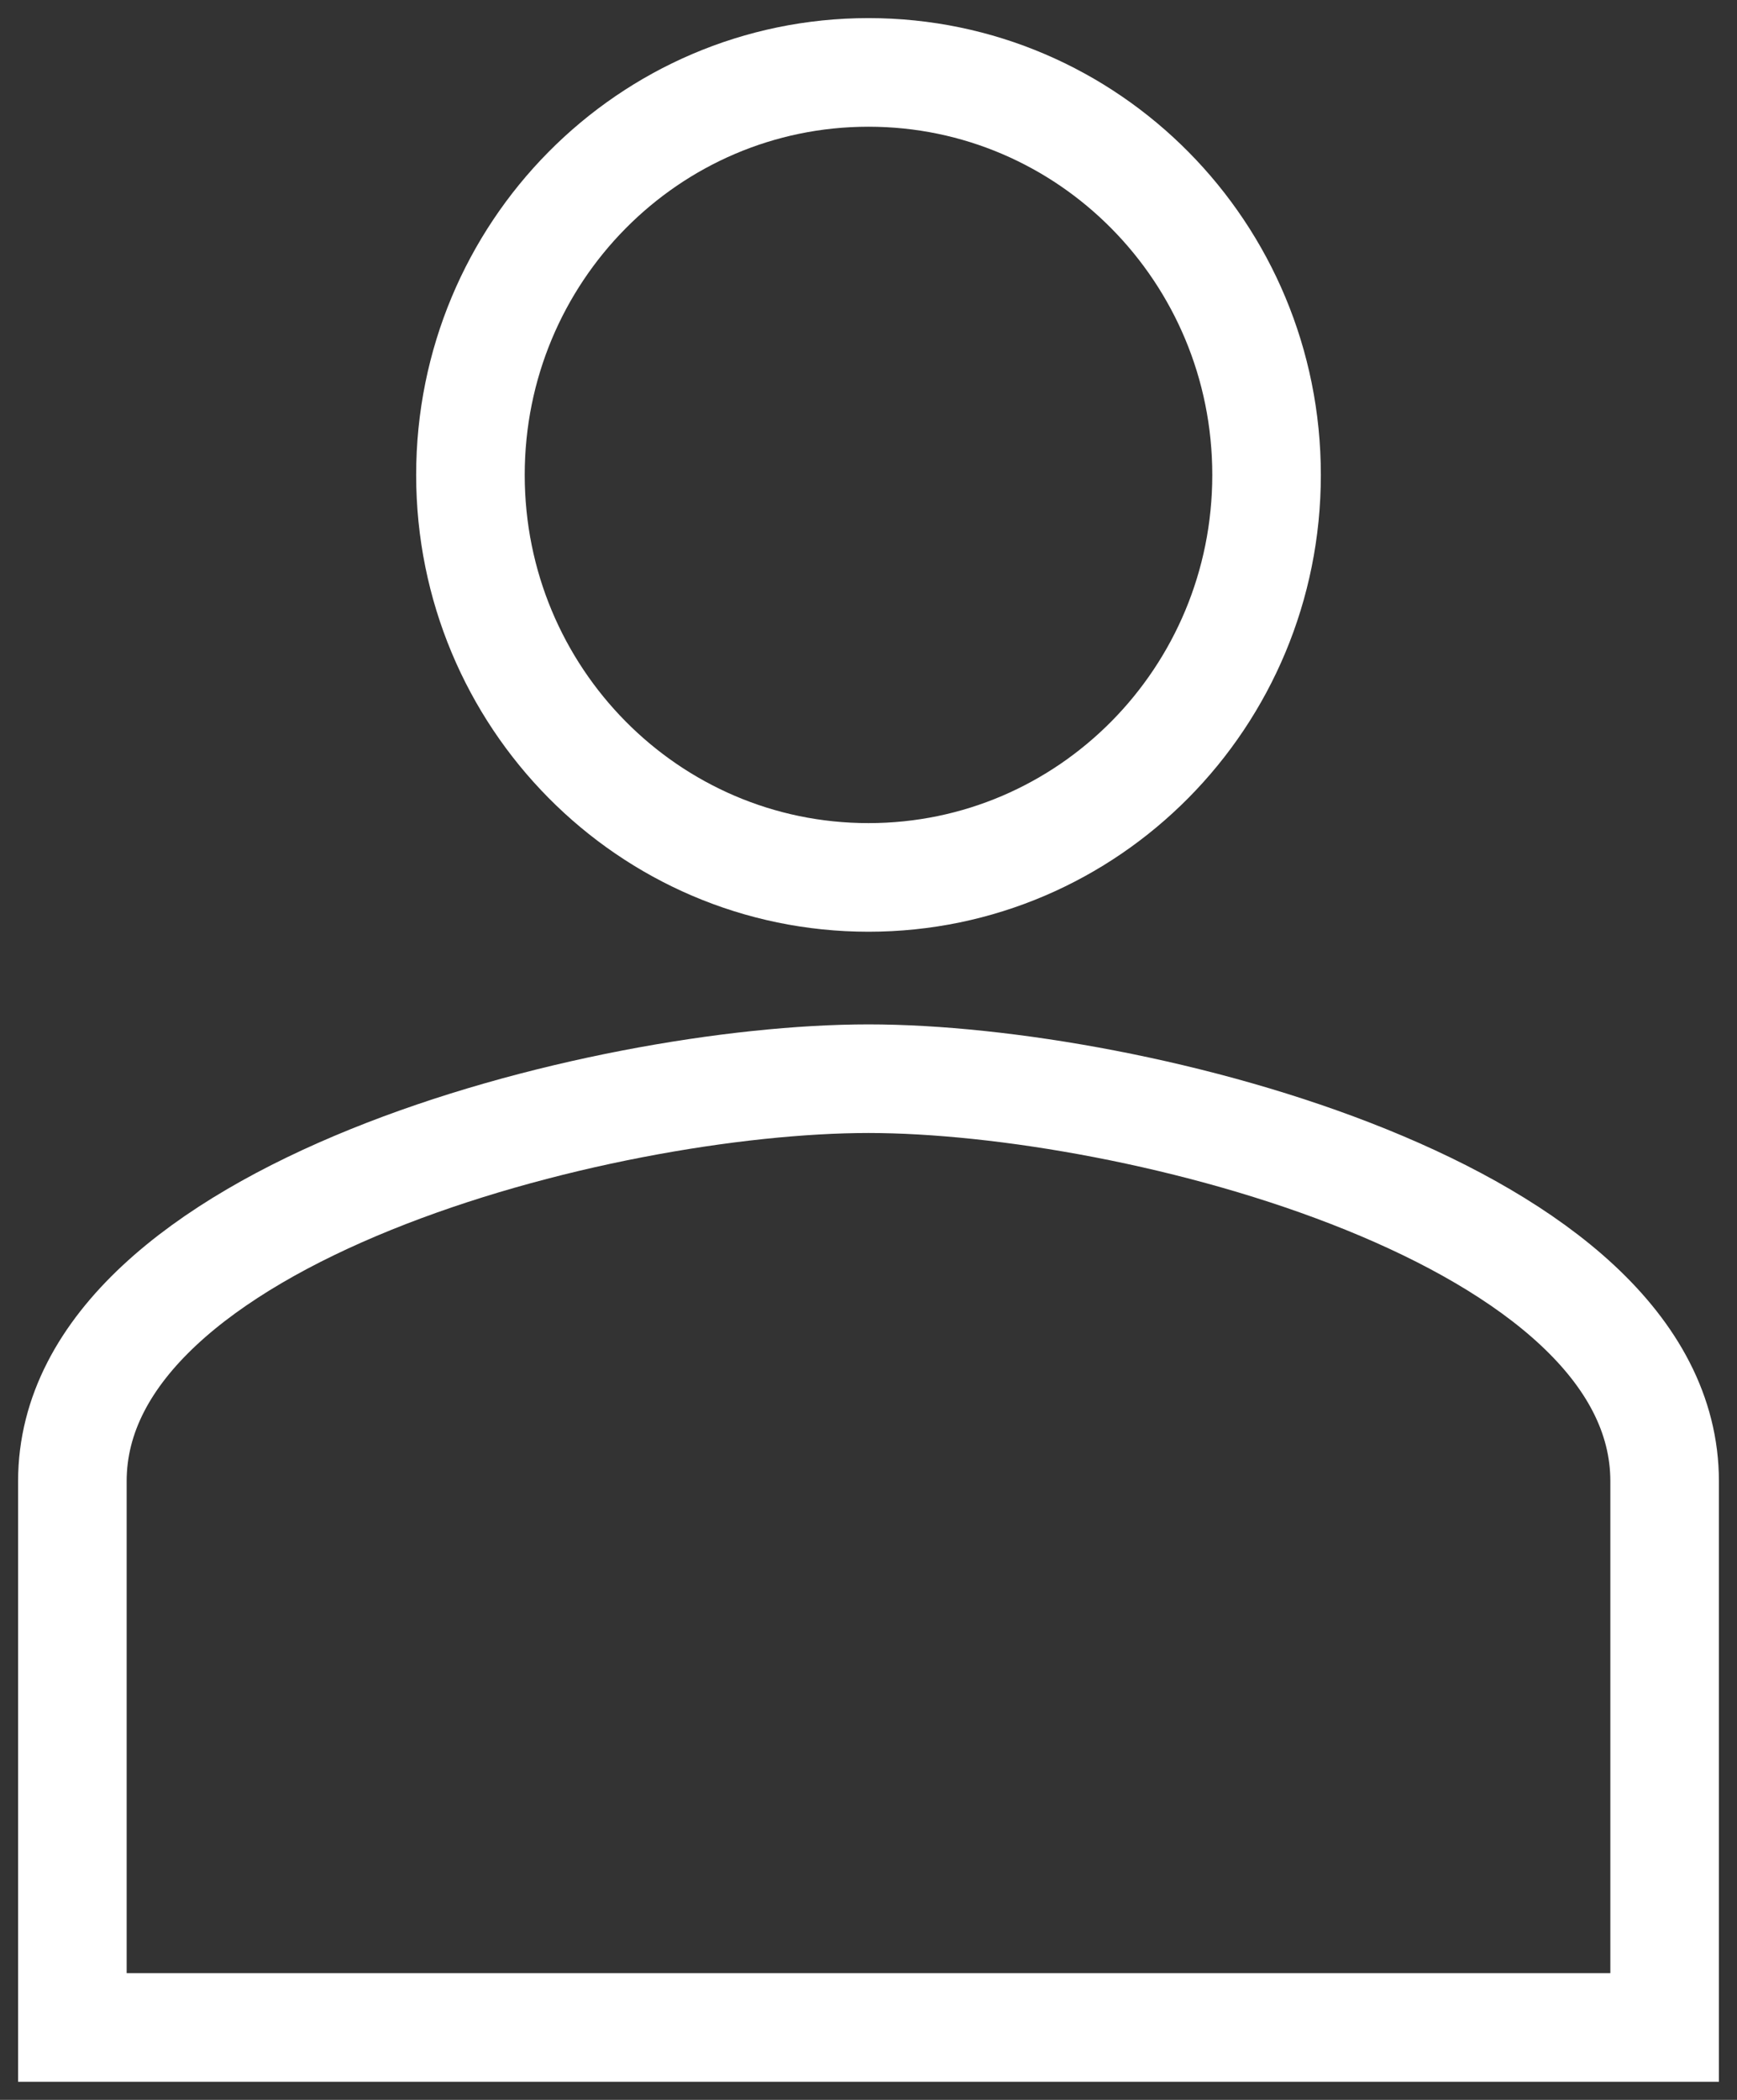 <svg width="48" height="58" viewBox="0 0 48 58" fill="none" xmlns="http://www.w3.org/2000/svg">
<rect x="0" y="0" width="48" height="58" fill="#333333" stroke="none"/>
<path d="M24 24.235C30.078 24.235 35 19.26 35 13.118C35 6.975 30.078 2 24 2C17.922 2 13 6.975 13 13.118C13 19.26 17.922 24.235 24 24.235ZM24 29.794C16.657 29.794 2 33.519 2 40.912V56H46V40.912C46 33.519 31.343 29.794 24 29.794Z" stroke="white" stroke-width="3"/>
</svg>
